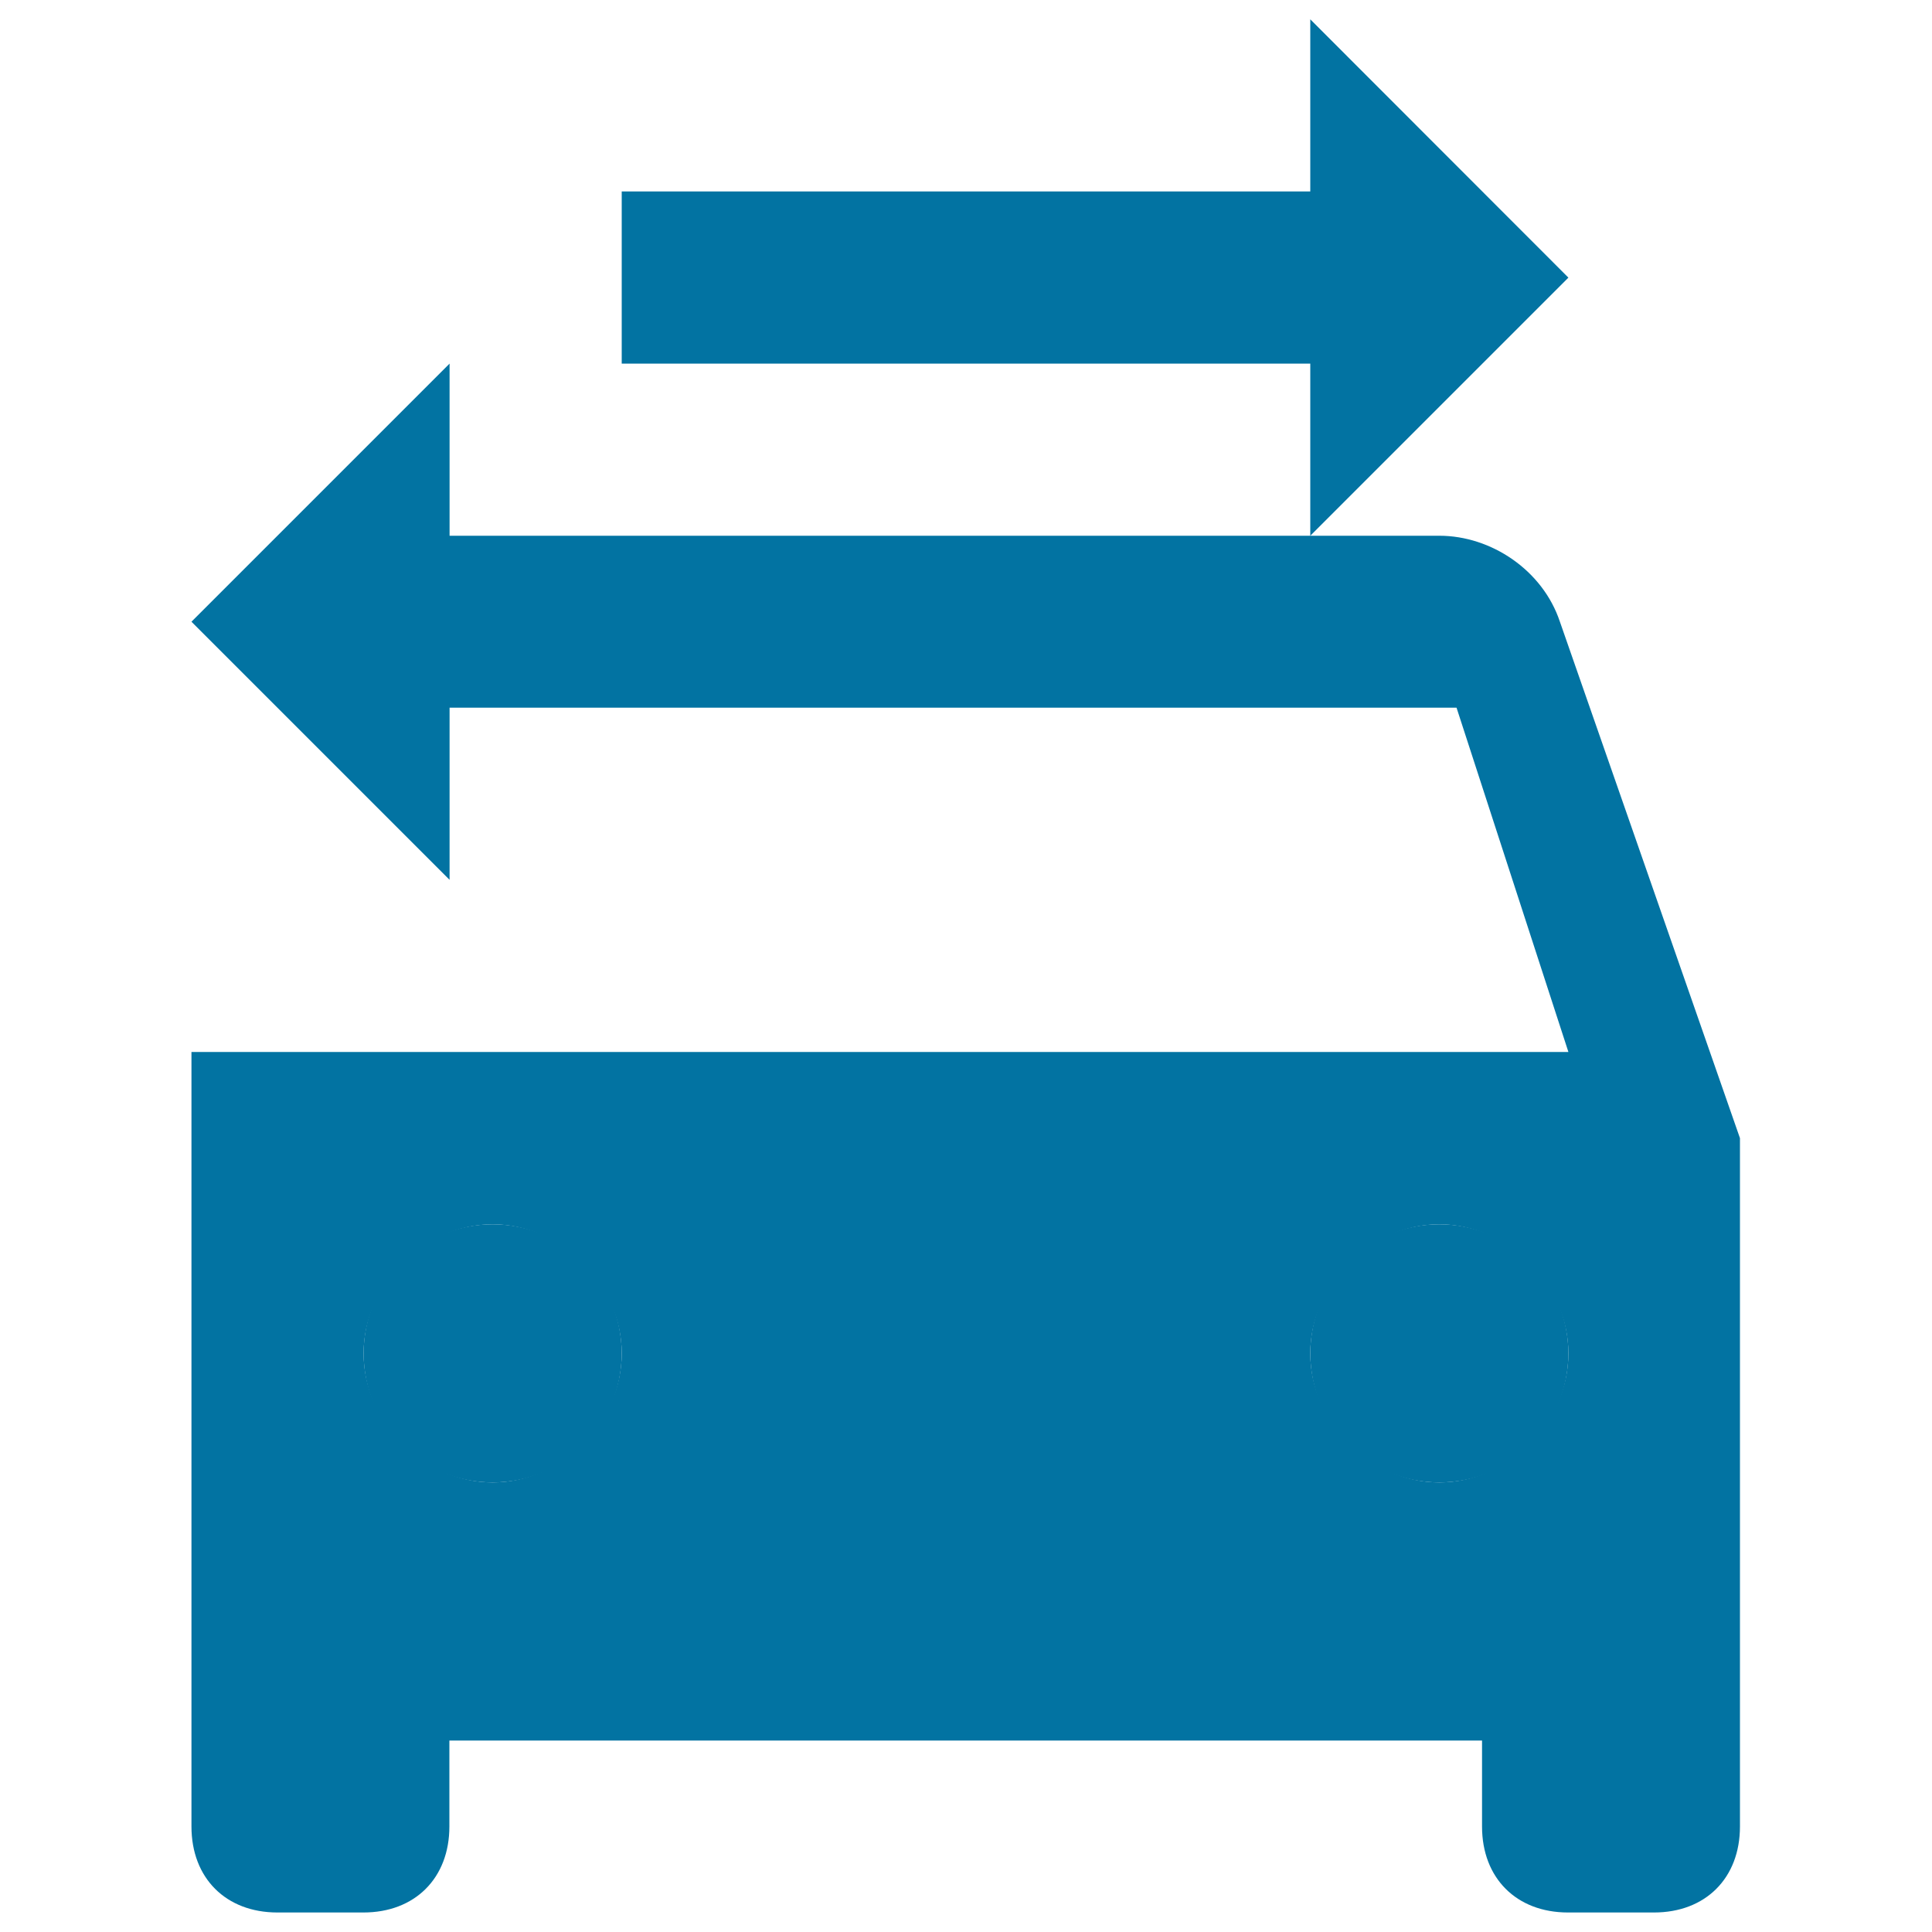 <svg xmlns="http://www.w3.org/2000/svg" viewBox="0 0 1000 1000" style="fill:#0273a2">
<title>Car Changing Lanes SVG icon</title>
<g><g id="swap-driving-apps"><circle cx="255" cy="700.5" r="66.8"/><circle cx="745" cy="700.5" r="66.8"/><path d="M807.4,321.8c-8.9-26.7-35.6-44.5-62.4-44.5h-66.8H232.7v-89.1L99.1,321.8l89.1,89.1l44.5,44.5v-89.1h521.2l57.9,178.2H99.1v400.9c0,26.7,17.8,44.5,44.5,44.5h44.5c26.7,0,44.5-17.8,44.5-44.5v-44.5h534.5v44.5c0,26.7,17.8,44.5,44.5,44.5h44.5c26.7,0,44.5-17.8,44.5-44.5V589.1L807.4,321.8z M255,767.3c-35.6,0-66.8-31.2-66.8-66.8c0-35.6,31.2-66.8,66.8-66.8c35.6,0,66.8,31.2,66.8,66.8C321.8,736.1,290.6,767.3,255,767.3z M745,767.3c-35.6,0-66.8-31.2-66.8-66.8c0-35.6,31.2-66.8,66.8-66.8c35.6,0,66.8,31.2,66.8,66.8C811.8,736.1,780.6,767.3,745,767.3z M678.2,10v89.1H321.8v89.1h356.4v89.1l133.6-133.6L678.2,10z"/></g></g>
</svg>